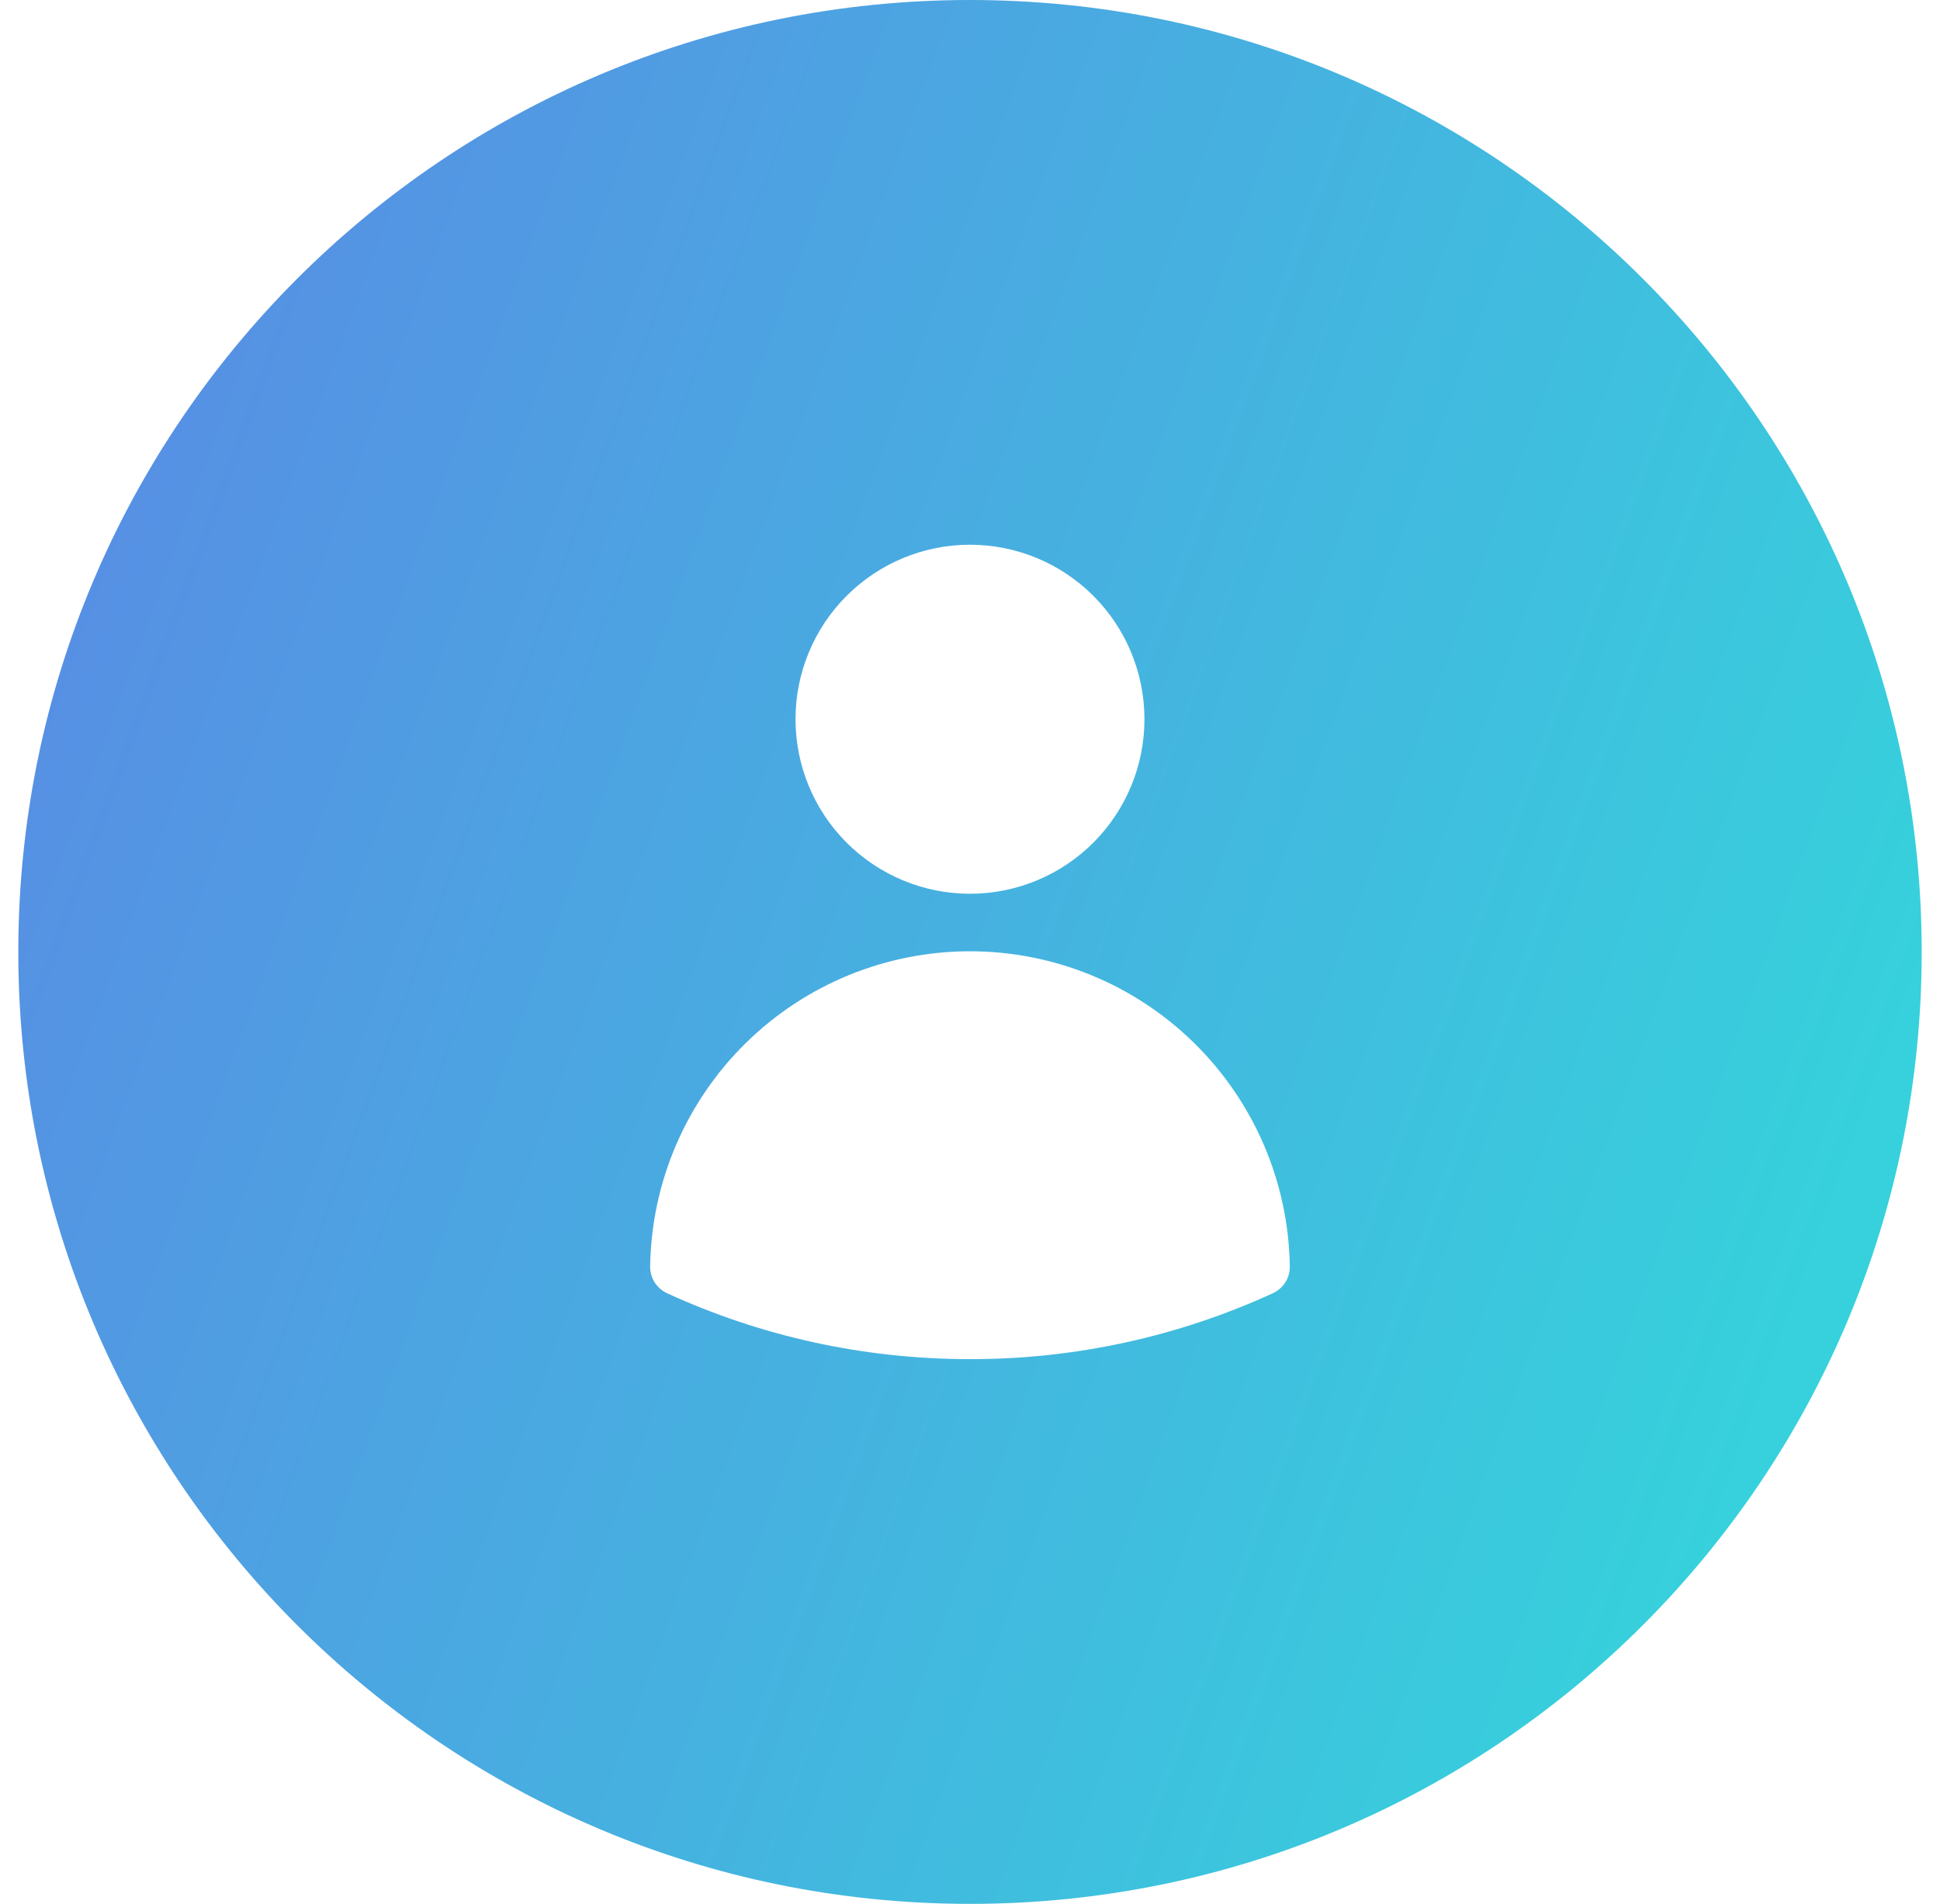 <svg width="53" height="52" viewBox="0 0 53 52" fill="none" xmlns="http://www.w3.org/2000/svg">
<path fill-rule="evenodd" clip-rule="evenodd" d="M26.5 0C12.141 0 0.5 11.641 0.5 26C0.5 40.359 12.141 52 26.5 52C40.859 52 52.5 40.359 52.5 26C52.5 11.641 40.859 0 26.5 0ZM23.129 16.274C22.235 17.168 21.733 18.38 21.733 19.644C21.733 20.909 22.235 22.121 23.129 23.015C24.023 23.909 25.235 24.411 26.5 24.411C27.764 24.411 28.976 23.909 29.87 23.015C30.764 22.121 31.266 20.909 31.266 19.644C31.266 18.38 30.764 17.168 29.87 16.274C28.976 15.38 27.764 14.878 26.5 14.878C25.235 14.878 24.023 15.38 23.129 16.274ZM20.369 28.494C18.734 30.104 17.797 32.291 17.762 34.585C17.759 34.74 17.801 34.892 17.883 35.022C17.966 35.153 18.084 35.257 18.225 35.322C20.744 36.478 23.548 37.122 26.5 37.122C29.355 37.126 32.178 36.512 34.774 35.322C34.915 35.257 35.033 35.153 35.116 35.022C35.198 34.892 35.24 34.74 35.237 34.585C35.202 32.291 34.265 30.104 32.63 28.494C30.996 26.885 28.794 25.982 26.5 25.982C24.205 25.982 22.003 26.885 20.369 28.494Z" fill="url(#paint0_linear_49_573)"/>
<defs>
<linearGradient id="paint0_linear_49_573" x1="46.025" y1="44.77" x2="-11.206" y2="23.862" gradientUnits="userSpaceOnUse">
<stop stop-color="#36D1DC"/>
<stop offset="0.964" stop-color="#5B86E5"/>
</linearGradient>
</defs>
</svg>
